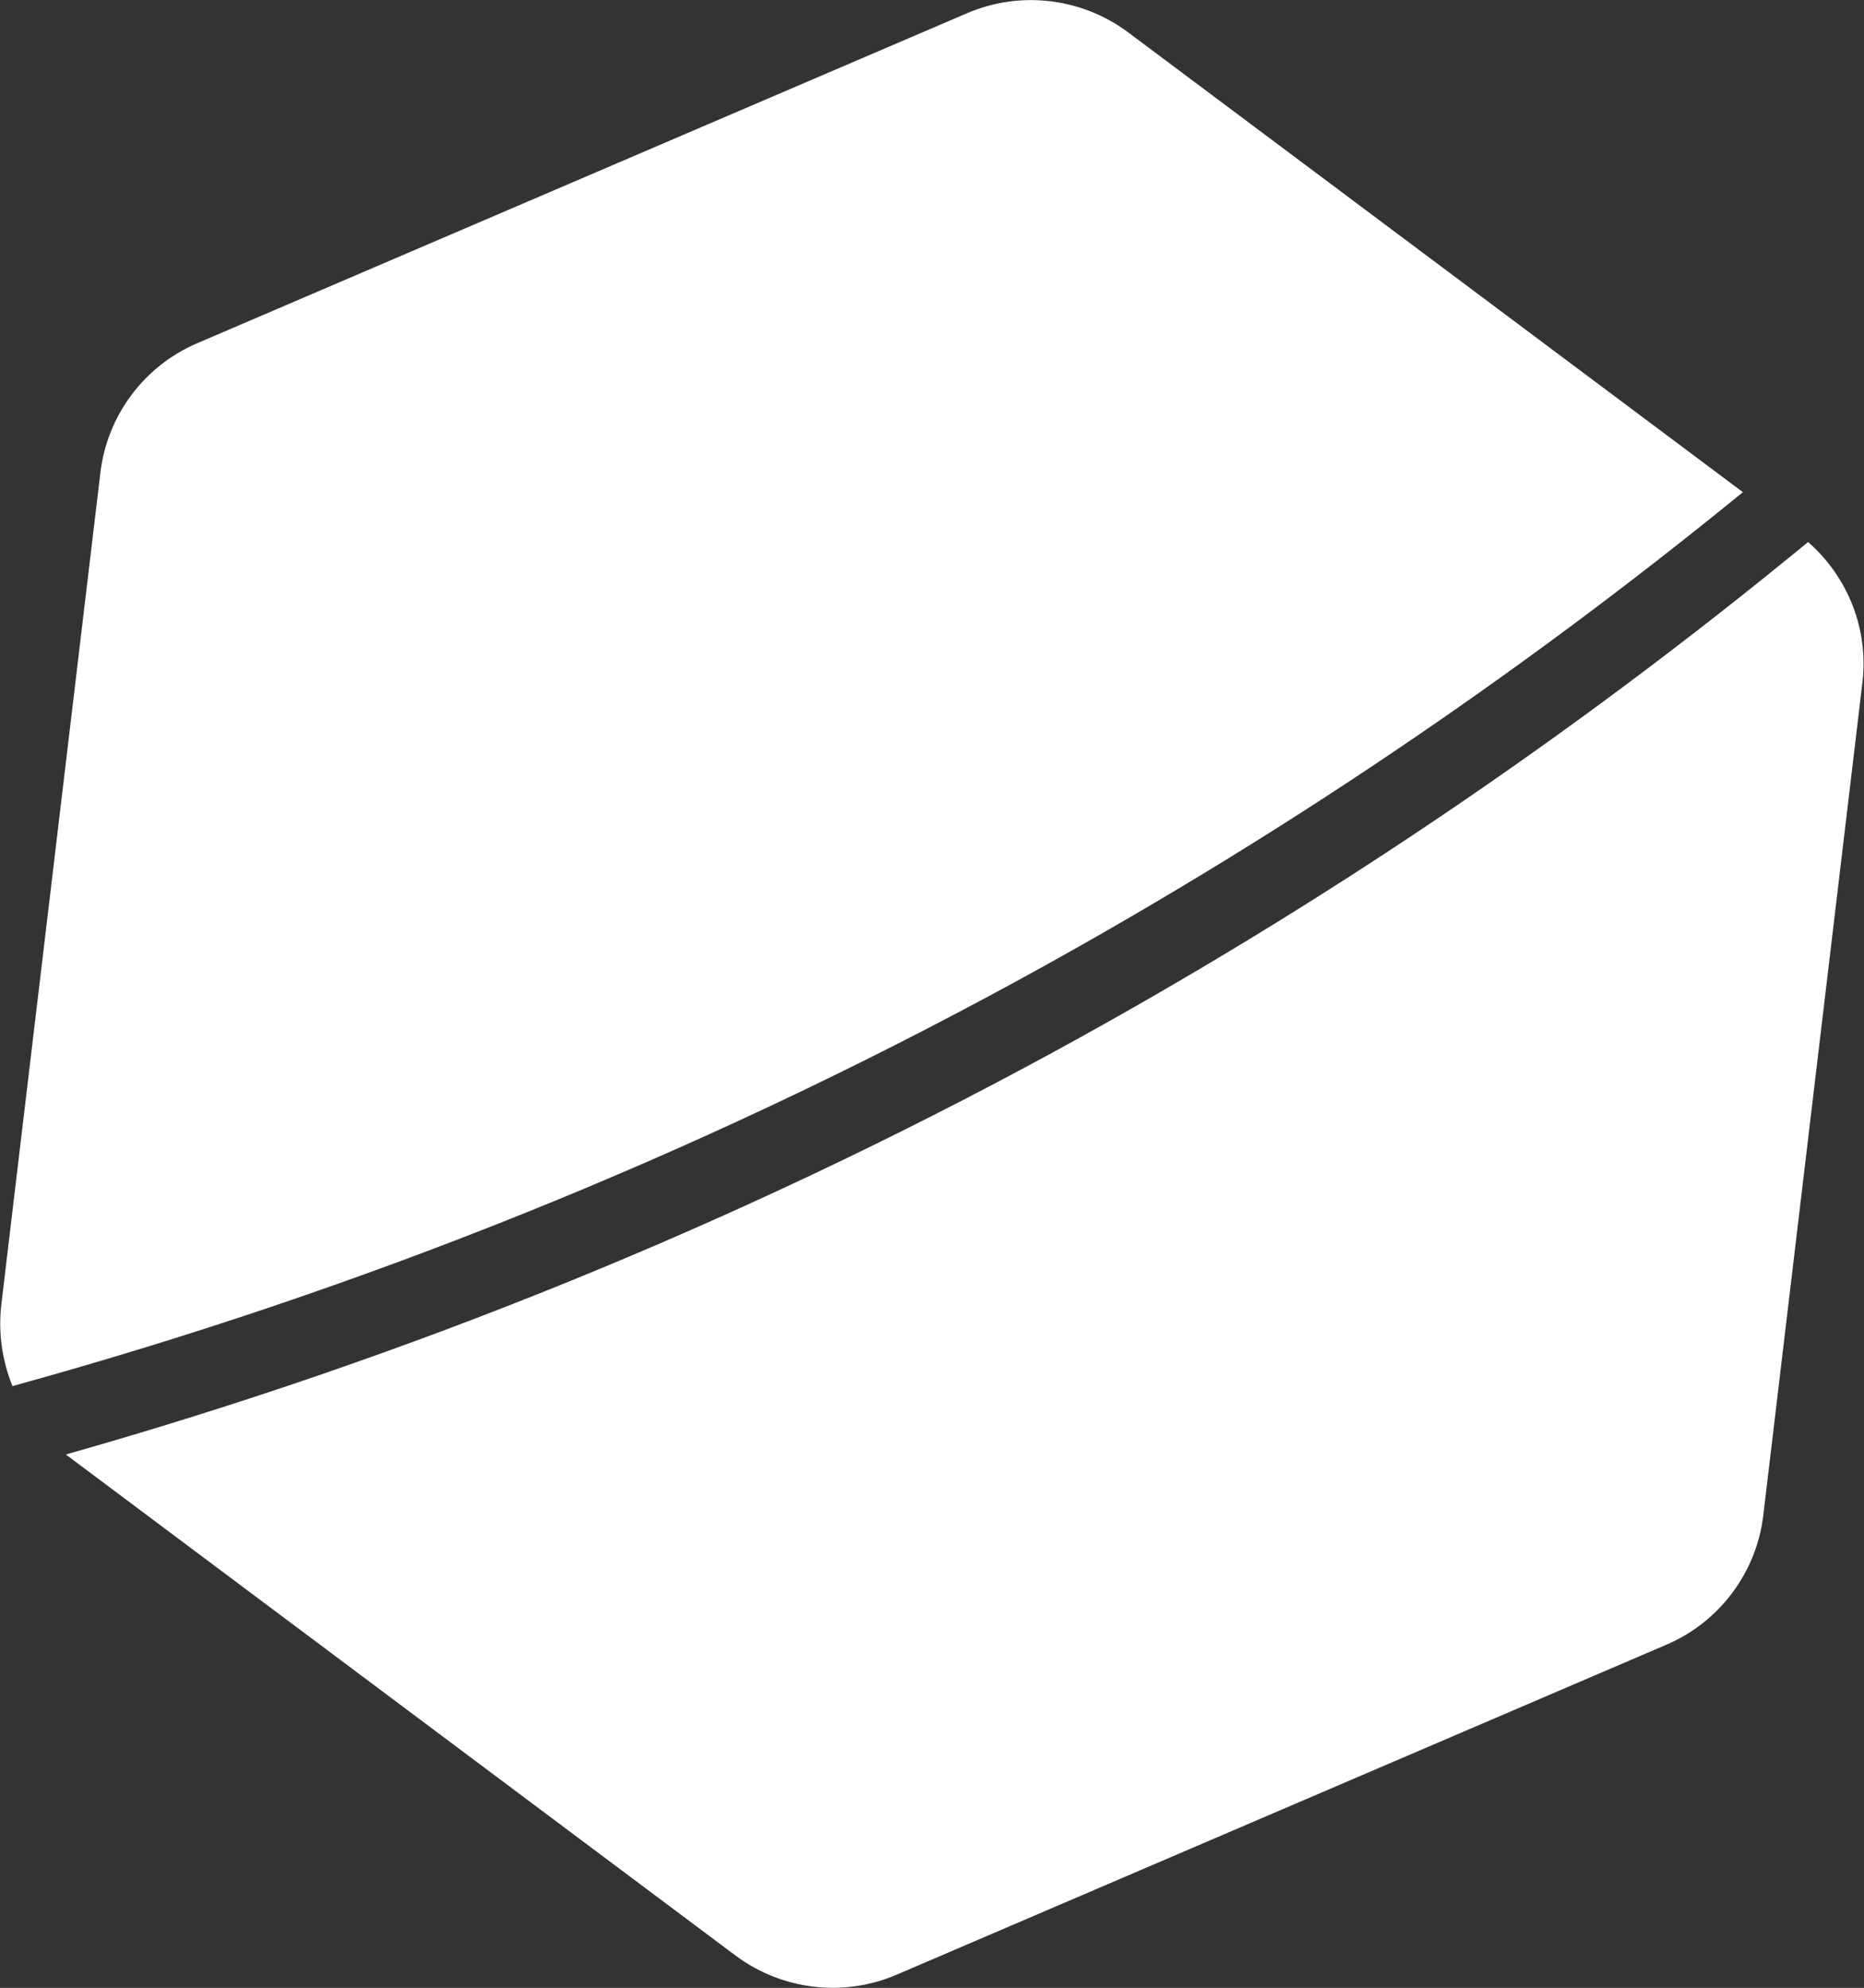 <?xml version="1.0" encoding="UTF-8"?>
<svg id="_레이어_2" data-name="레이어 2" xmlns="http://www.w3.org/2000/svg" viewBox="0 0 58.33 62.2">
  <rect x="0" y="0" width="58.33" height="62.2" fill="#333333" stroke="none"/>
  <g id="_레이어_1-2" data-name="레이어 1">
    <g>
      <path fill="#FFFFFF" d="M31.7,30.76c8.09-4.4,15.72-9.55,22.84-15.36L35.3,1.01c-1.45-1.08-3.37-1.31-5.03-.6L6.17,10.74c-1.66.71-2.82,2.26-3.03,4.06L.04,40.83c-.1.88.03,1.75.35,2.54,10.88-3,21.38-7.21,31.31-12.61Z"/>
      <path fill="#FFFFFF" d="M56.58,16.96c-7.37,6.06-15.29,11.43-23.69,16-9.79,5.32-20.13,9.52-30.83,12.55l20.96,15.68c1.45,1.08,3.37,1.31,5.03.6l24.1-10.33c1.66-.71,2.82-2.26,3.03-4.06l3.1-26.04c.2-1.67-.45-3.31-1.71-4.41Z"/>
    </g>
  </g>
</svg>